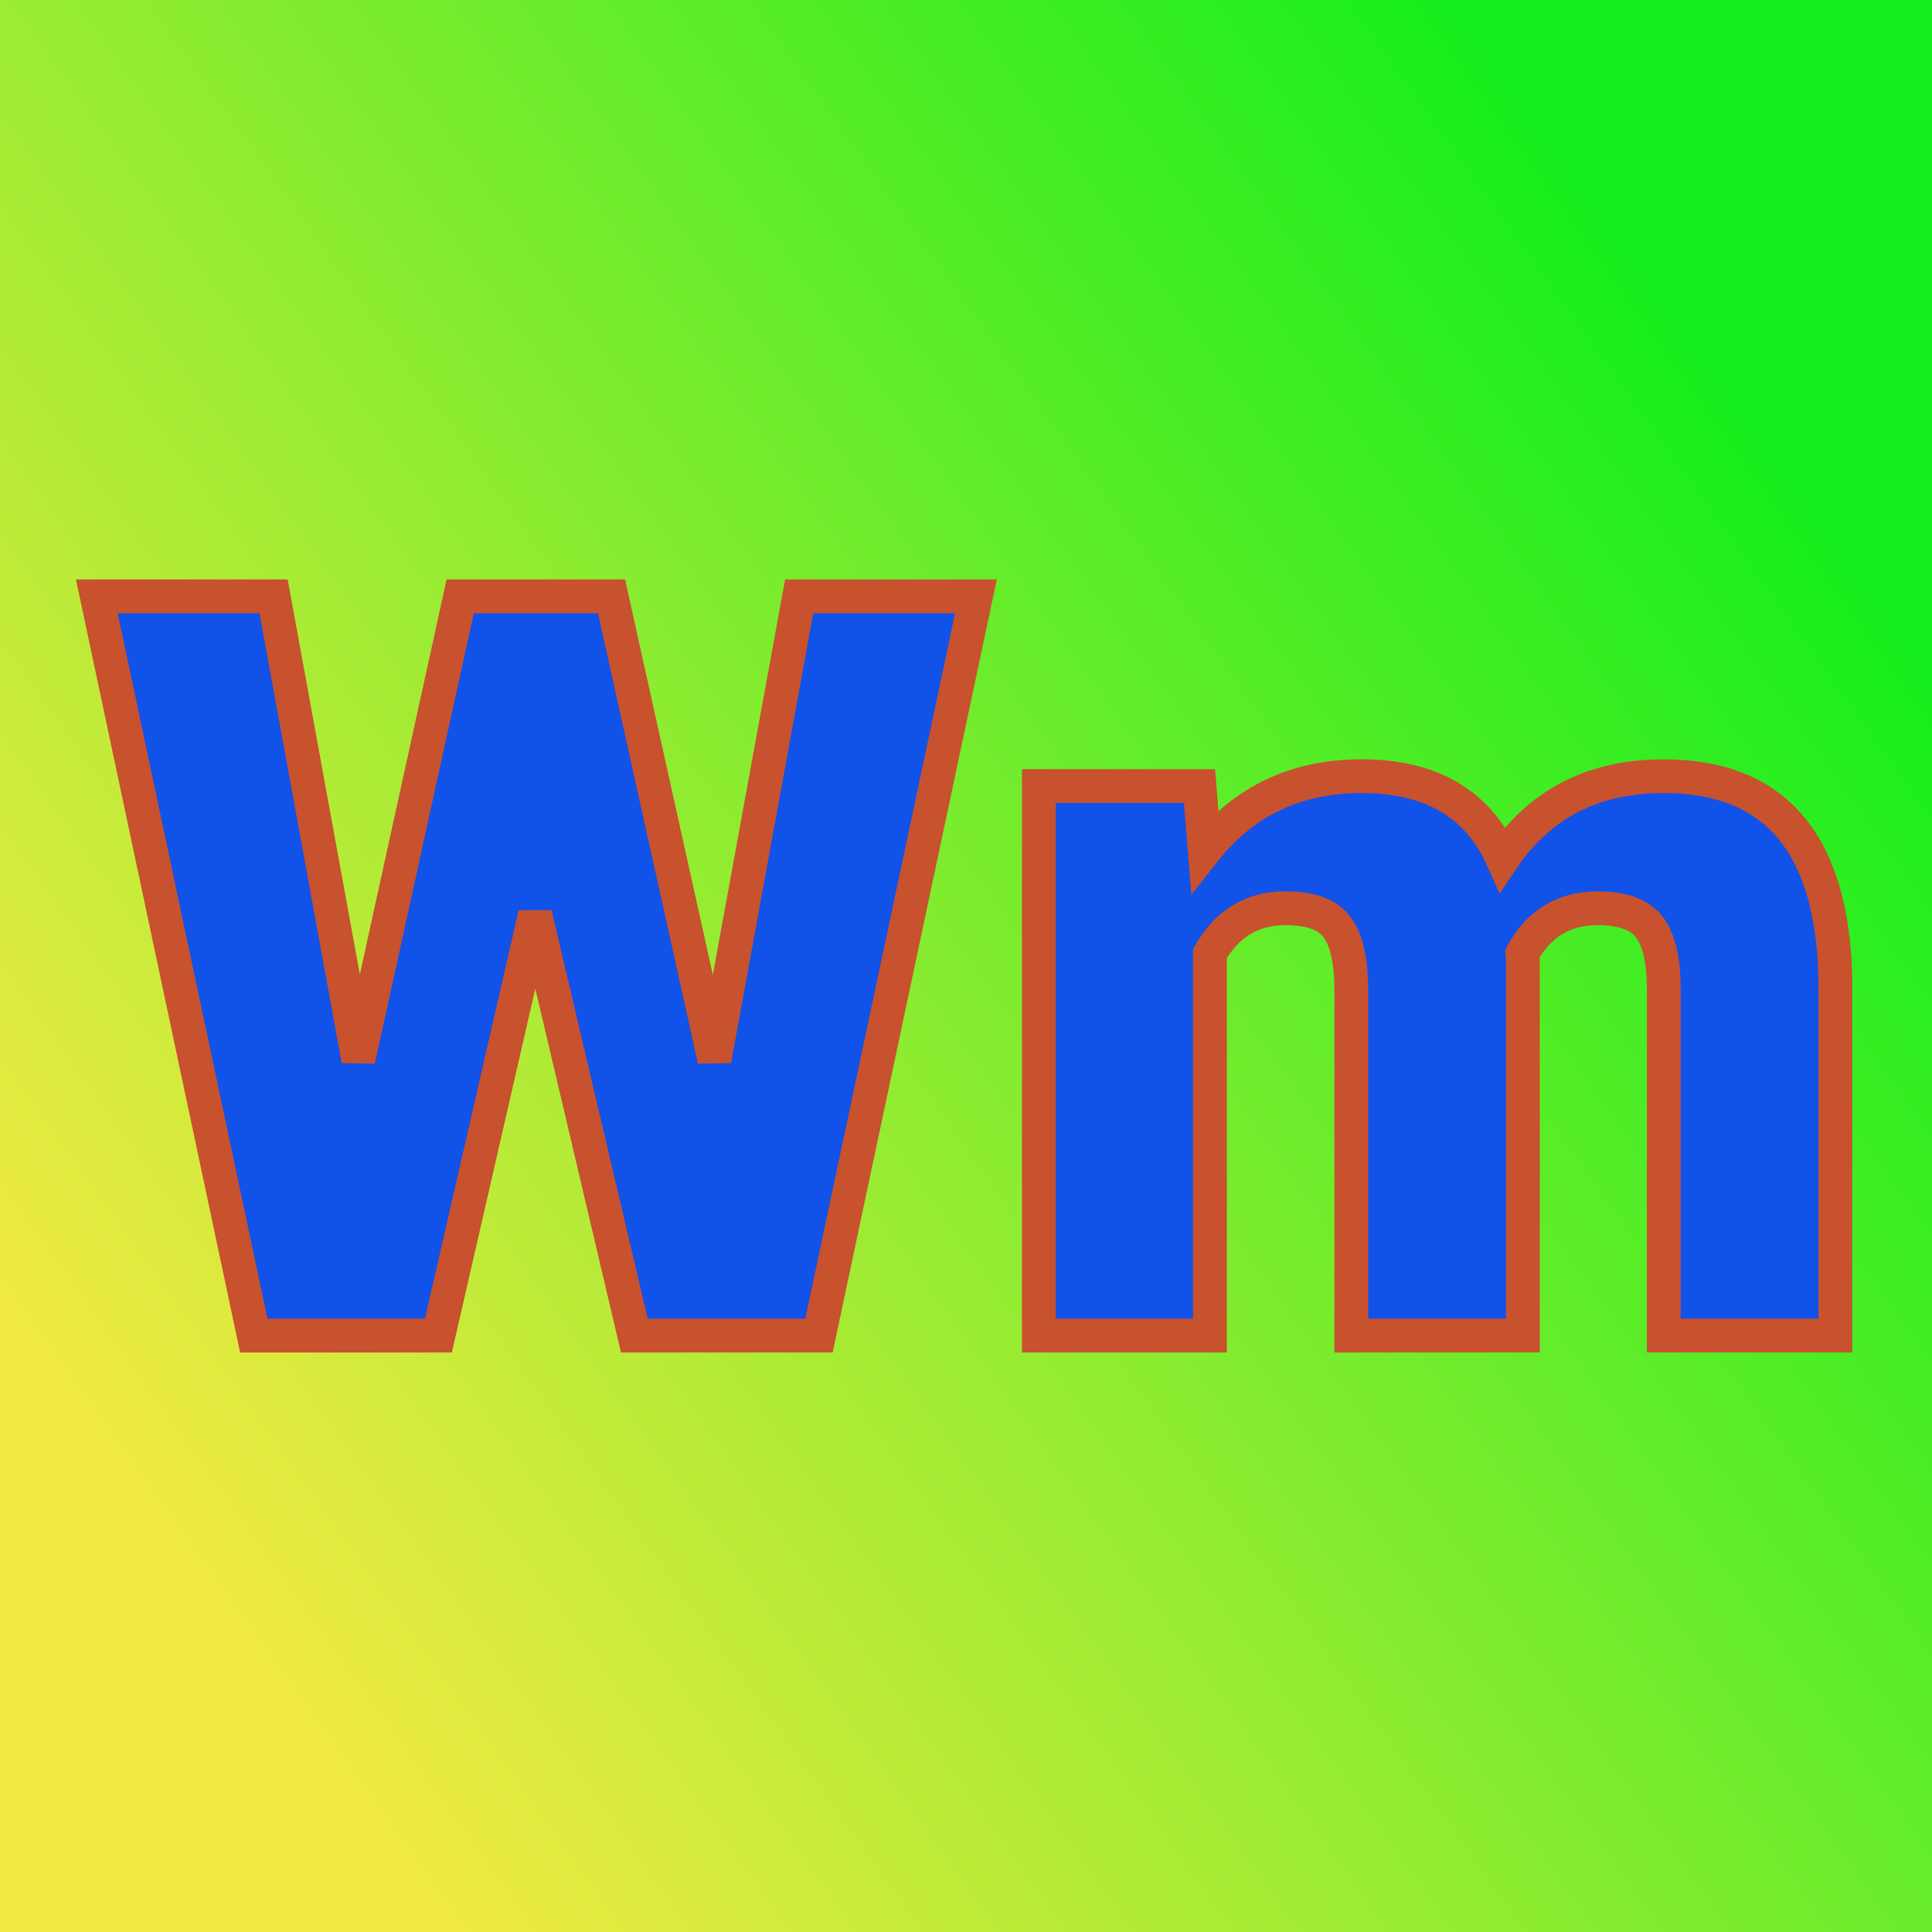 <svg xmlns="http://www.w3.org/2000/svg" version="1.1" xmlns:xlink="http://www.w3.org/1999/xlink" width="200" height="200"><svg xmlns="http://www.w3.org/2000/svg" version="1.1" xmlns:xlink="http://www.w3.org/1999/xlink" width="200" height="200"><svg xmlns="http://www.w3.org/2000/svg" version="1.1" xmlns:xlink="http://www.w3.org/1999/xlink" viewBox="0 0 200 200"><rect width="200" height="200" fill="url('#gradient')"></rect><defs><linearGradient id="gradient" gradientTransform="rotate(145 0.5 0.5)"><stop offset="0%" stop-color="#13ee1c"></stop><stop offset="100%" stop-color="#f1ea41"></stop></linearGradient></defs><g><g fill="#1152e9" transform="matrix(5.382,0,0,5.382,8.891,138.263)" stroke="#c8512e" stroke-width="0.65"><path d="M10.11-14.22L12.09-5.30L13.72-14.22L17.12-14.22L14.10 0L10.55 0L8.64-8.11L6.78 0L3.23 0L0.21-14.22L3.61-14.22L5.24-5.30L7.20-14.22L10.11-14.22ZM18.33-10.57L21.42-10.57L21.52-9.33Q22.65-10.76 24.54-10.76L24.54-10.76Q26.54-10.76 27.25-9.17L27.25-9.17Q28.32-10.76 30.35-10.76L30.35-10.76Q33.56-10.76 33.65-6.88L33.65-6.88L33.65 0L30.35 0L30.35-6.67Q30.35-7.48 30.08-7.85Q29.80-8.22 29.08-8.22L29.08-8.22Q28.11-8.22 27.63-7.35L27.63-7.35L27.64-7.22L27.64 0L24.34 0L24.34-6.65Q24.34-7.48 24.07-7.85Q23.81-8.22 23.07-8.22L23.07-8.22Q22.12-8.22 21.62-7.35L21.62-7.35L21.62 0L18.33 0L18.33-10.57Z"></path></g></g></svg></svg><style>@media (prefers-color-scheme: light) { :root { filter: none; } }
@media (prefers-color-scheme: dark) { :root { filter: none; } }
</style></svg>